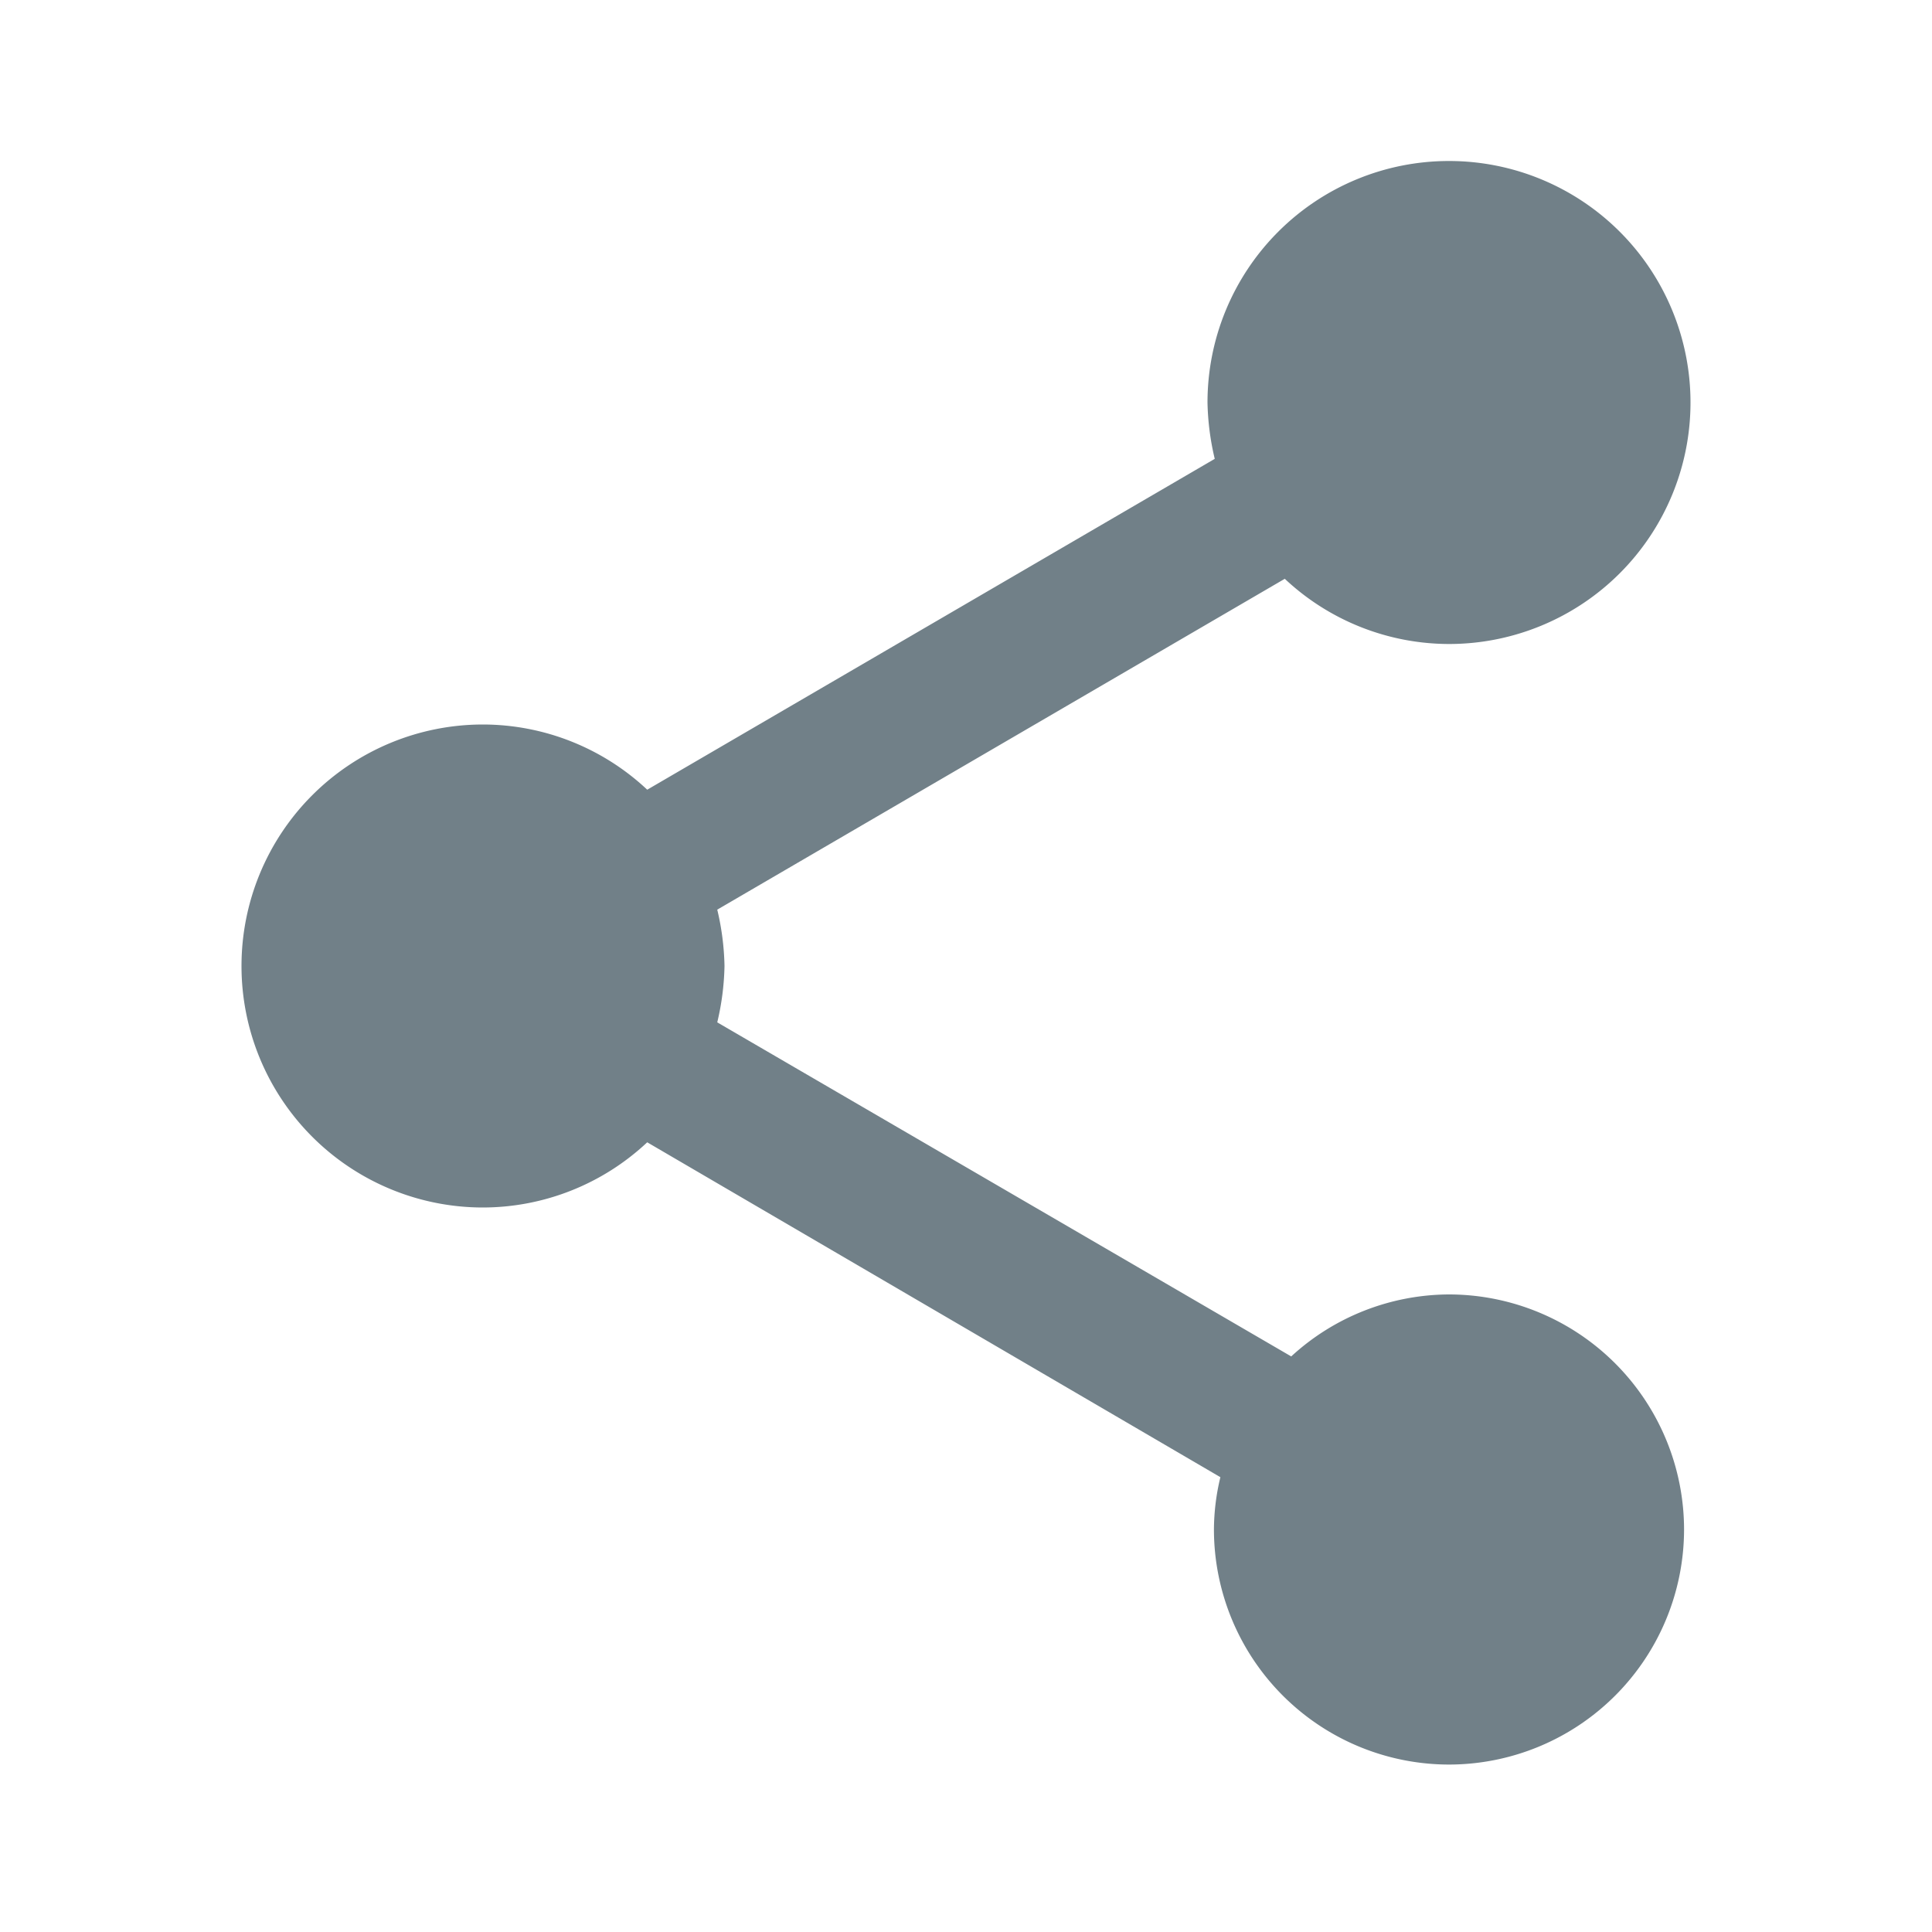 <svg id="select_box_share_icon" data-name="select box / share icon" xmlns="http://www.w3.org/2000/svg" width="24" height="24" viewBox="0 0 24 24">
  <g id="Icon_Share_Sharp" data-name="Icon / Share / Sharp">
    <rect id="Box" width="24" height="24" fill="none"/>
    <path id="Path_412" data-name="Path 412" d="M827-1401.92a2.912,2.912,0,0,0-1.96.77l-7.13-4.15a3.27,3.27,0,0,0,.09-.7,3.27,3.27,0,0,0-.09-.7l7.05-4.11a2.987,2.987,0,0,0,2.04.81,3,3,0,0,0,3-3,3,3,0,0,0-3-3,3,3,0,0,0-3,3,3.27,3.27,0,0,0,.09.7l-7.05,4.11A2.987,2.987,0,0,0,815-1409a3,3,0,0,0-3,3,3,3,0,0,0,3,3,2.987,2.987,0,0,0,2.04-.81l7.12,4.16a2.823,2.823,0,0,0-.08.65,2.923,2.923,0,0,0,2.92,2.92,2.923,2.923,0,0,0,2.92-2.92A2.923,2.923,0,0,0,827-1401.92Z" transform="translate(-809 1418)" fill="#718088"/>
  </g>
</svg>
